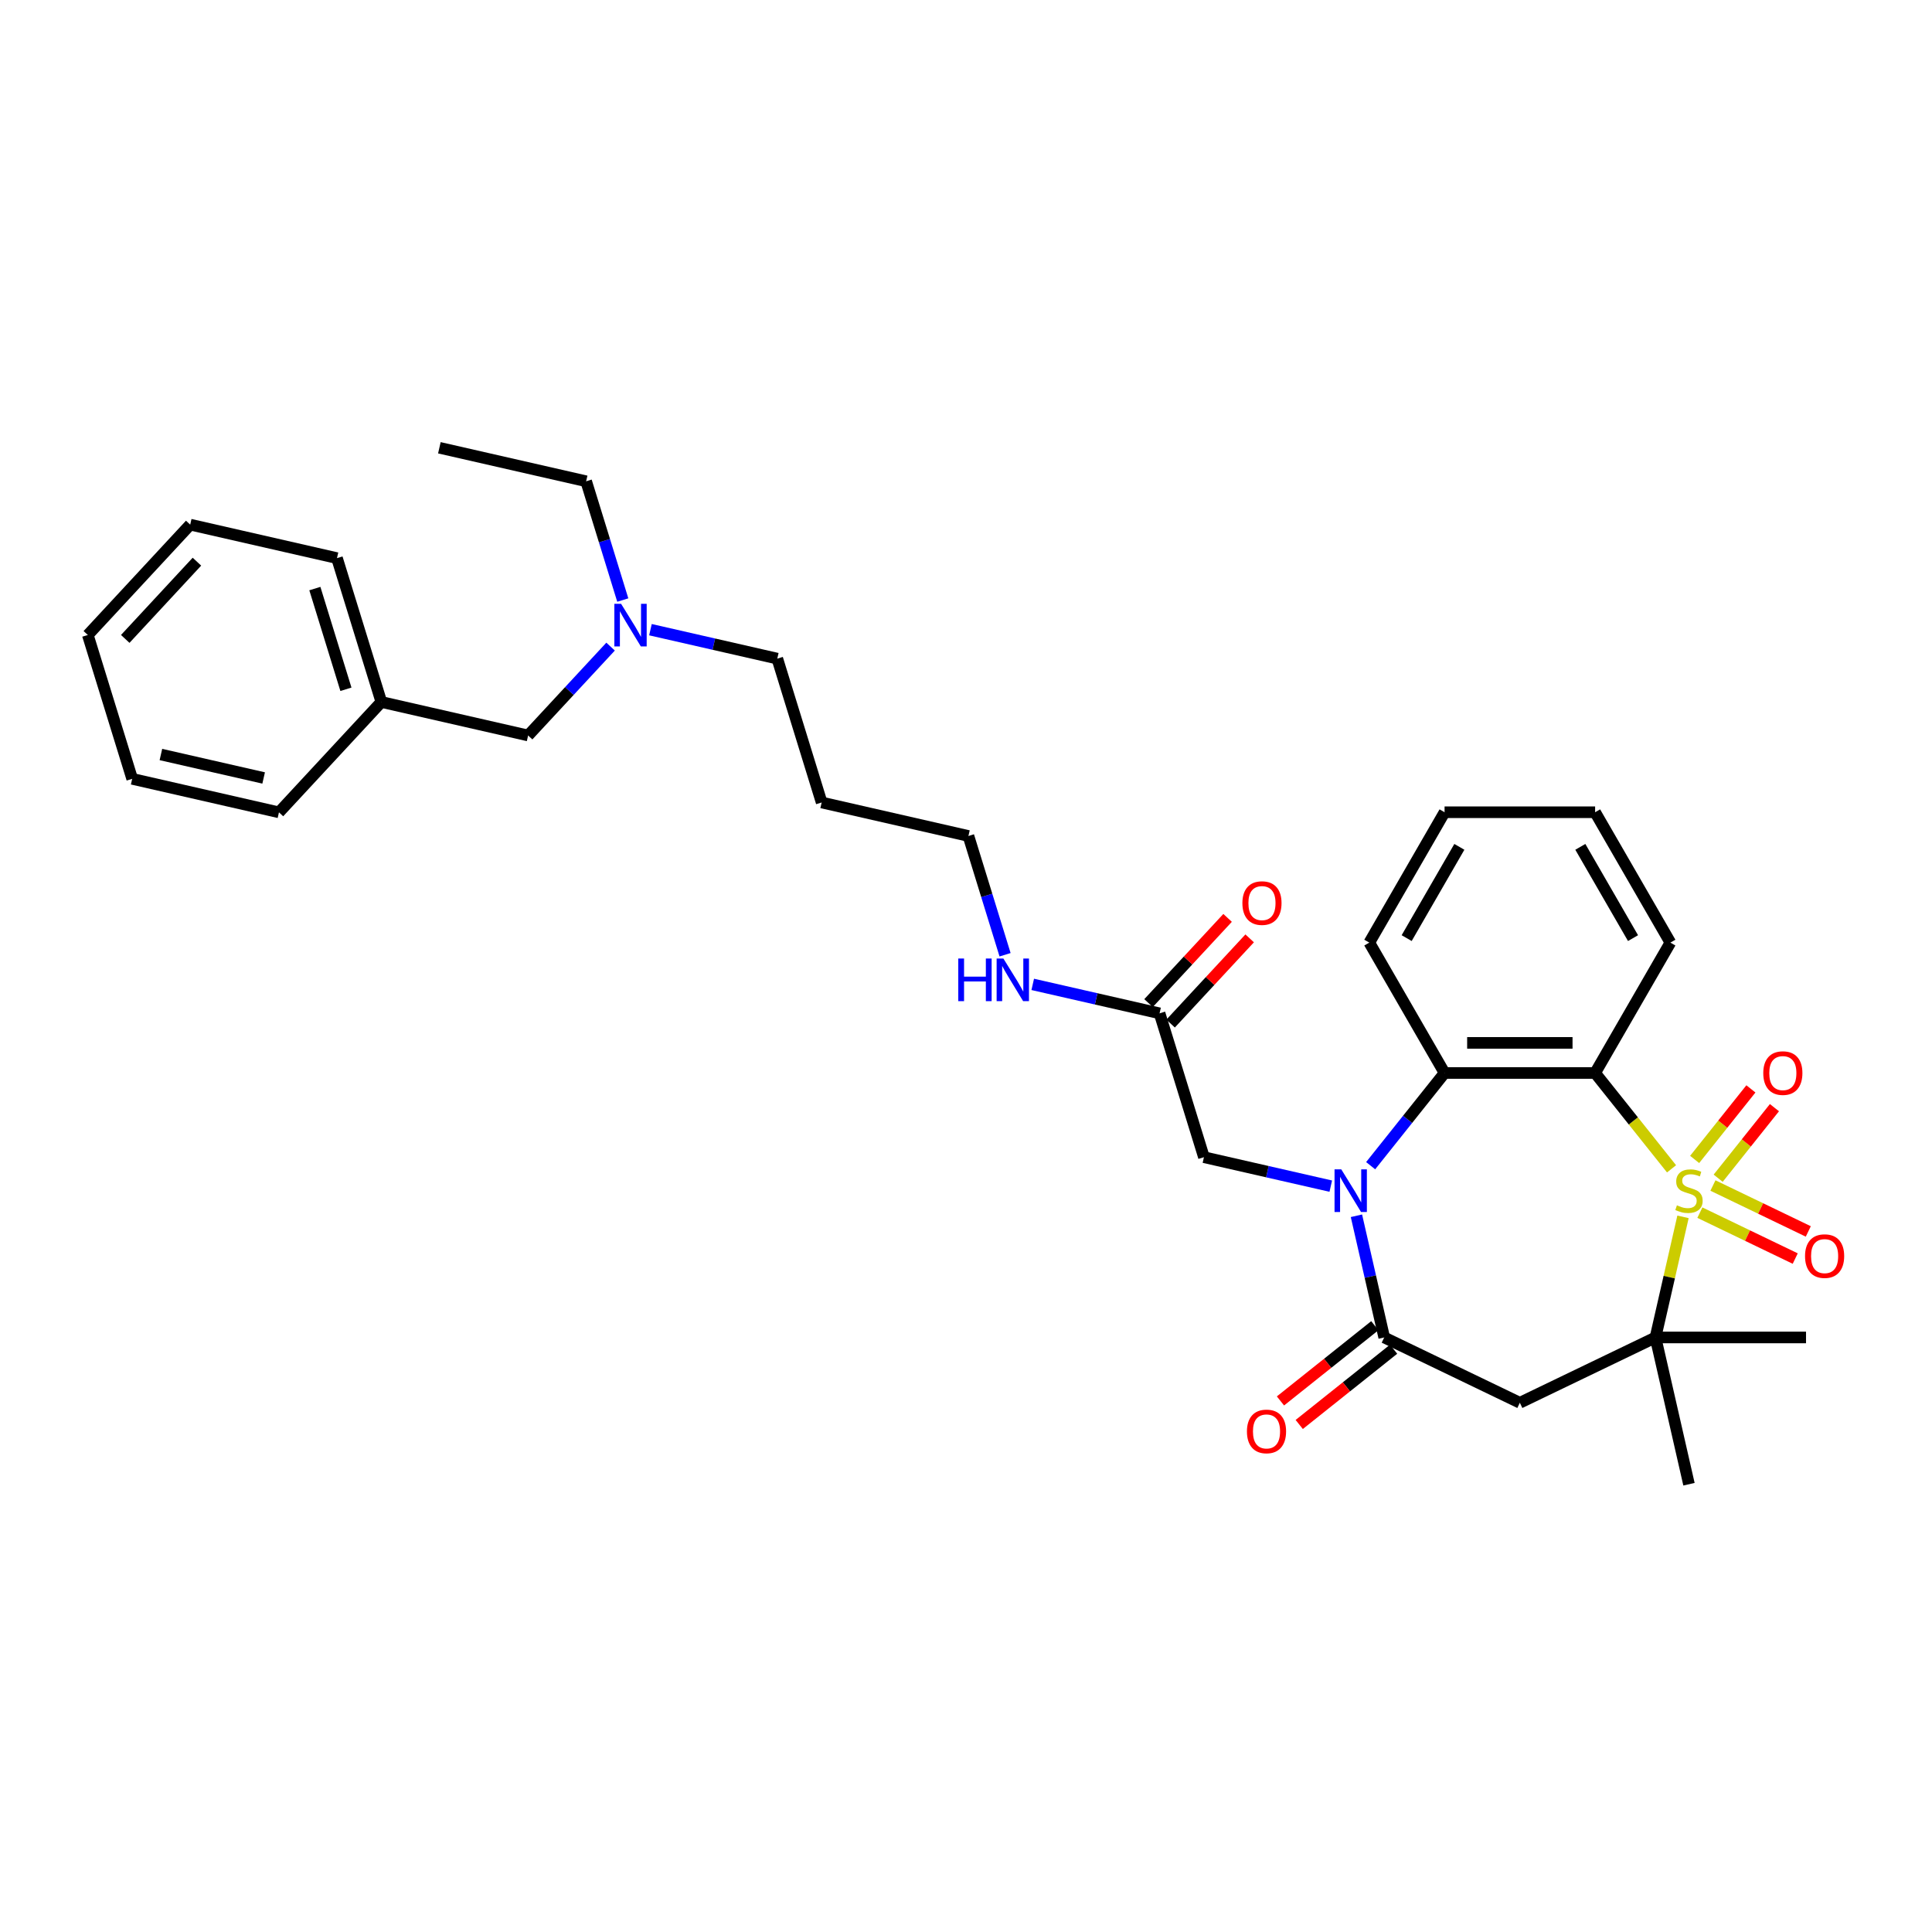 <?xml version='1.0' encoding='iso-8859-1'?>
<svg version='1.1' baseProfile='full'
              xmlns='http://www.w3.org/2000/svg'
                      xmlns:rdkit='http://www.rdkit.org/xml'
                      xmlns:xlink='http://www.w3.org/1999/xlink'
                  xml:space='preserve'
width='1000px' height='1000px' viewBox='0 0 1000 1000'>
<!-- END OF HEADER -->
<rect style='opacity:1.0;fill:#FFFFFF;stroke:none' width='1000' height='1000' x='0' y='0'> </rect>
<path class='bond-0' d='M 865.188,604.983 L 845.409,580.18' style='fill:none;fill-rule:evenodd;stroke:#CCCC00;stroke-width:6px;stroke-linecap:butt;stroke-linejoin:miter;stroke-opacity:1' />
<path class='bond-0' d='M 845.409,580.18 L 825.629,555.377' style='fill:none;fill-rule:evenodd;stroke:#000000;stroke-width:6px;stroke-linecap:butt;stroke-linejoin:miter;stroke-opacity:1' />
<path class='bond-3' d='M 871.121,629.841 L 863.997,661.053' style='fill:none;fill-rule:evenodd;stroke:#CCCC00;stroke-width:6px;stroke-linecap:butt;stroke-linejoin:miter;stroke-opacity:1' />
<path class='bond-3' d='M 863.997,661.053 L 856.873,692.265' style='fill:none;fill-rule:evenodd;stroke:#000000;stroke-width:6px;stroke-linecap:butt;stroke-linejoin:miter;stroke-opacity:1' />
<path class='bond-6' d='M 889.327,609.842 L 903.888,591.582' style='fill:none;fill-rule:evenodd;stroke:#CCCC00;stroke-width:6px;stroke-linecap:butt;stroke-linejoin:miter;stroke-opacity:1' />
<path class='bond-6' d='M 903.888,591.582 L 918.45,573.323' style='fill:none;fill-rule:evenodd;stroke:#FF0000;stroke-width:6px;stroke-linecap:butt;stroke-linejoin:miter;stroke-opacity:1' />
<path class='bond-6' d='M 877.143,600.125 L 891.704,581.866' style='fill:none;fill-rule:evenodd;stroke:#CCCC00;stroke-width:6px;stroke-linecap:butt;stroke-linejoin:miter;stroke-opacity:1' />
<path class='bond-6' d='M 891.704,581.866 L 906.266,563.606' style='fill:none;fill-rule:evenodd;stroke:#FF0000;stroke-width:6px;stroke-linecap:butt;stroke-linejoin:miter;stroke-opacity:1' />
<path class='bond-7' d='M 879.854,627.664 L 904.531,639.548' style='fill:none;fill-rule:evenodd;stroke:#CCCC00;stroke-width:6px;stroke-linecap:butt;stroke-linejoin:miter;stroke-opacity:1' />
<path class='bond-7' d='M 904.531,639.548 L 929.208,651.431' style='fill:none;fill-rule:evenodd;stroke:#FF0000;stroke-width:6px;stroke-linecap:butt;stroke-linejoin:miter;stroke-opacity:1' />
<path class='bond-7' d='M 886.616,613.623 L 911.293,625.507' style='fill:none;fill-rule:evenodd;stroke:#CCCC00;stroke-width:6px;stroke-linecap:butt;stroke-linejoin:miter;stroke-opacity:1' />
<path class='bond-7' d='M 911.293,625.507 L 935.969,637.39' style='fill:none;fill-rule:evenodd;stroke:#FF0000;stroke-width:6px;stroke-linecap:butt;stroke-linejoin:miter;stroke-opacity:1' />
<path class='bond-4' d='M 825.629,555.377 L 747.708,555.377' style='fill:none;fill-rule:evenodd;stroke:#000000;stroke-width:6px;stroke-linecap:butt;stroke-linejoin:miter;stroke-opacity:1' />
<path class='bond-4' d='M 813.941,539.793 L 759.396,539.793' style='fill:none;fill-rule:evenodd;stroke:#000000;stroke-width:6px;stroke-linecap:butt;stroke-linejoin:miter;stroke-opacity:1' />
<path class='bond-14' d='M 825.629,555.377 L 864.589,487.896' style='fill:none;fill-rule:evenodd;stroke:#000000;stroke-width:6px;stroke-linecap:butt;stroke-linejoin:miter;stroke-opacity:1' />
<path class='bond-1' d='M 709.442,603.361 L 728.575,579.369' style='fill:none;fill-rule:evenodd;stroke:#0000FF;stroke-width:6px;stroke-linecap:butt;stroke-linejoin:miter;stroke-opacity:1' />
<path class='bond-1' d='M 728.575,579.369 L 747.708,555.377' style='fill:none;fill-rule:evenodd;stroke:#000000;stroke-width:6px;stroke-linecap:butt;stroke-linejoin:miter;stroke-opacity:1' />
<path class='bond-8' d='M 688.809,613.943 L 655.984,606.451' style='fill:none;fill-rule:evenodd;stroke:#0000FF;stroke-width:6px;stroke-linecap:butt;stroke-linejoin:miter;stroke-opacity:1' />
<path class='bond-8' d='M 655.984,606.451 L 623.159,598.959' style='fill:none;fill-rule:evenodd;stroke:#000000;stroke-width:6px;stroke-linecap:butt;stroke-linejoin:miter;stroke-opacity:1' />
<path class='bond-32' d='M 702.089,629.28 L 709.277,660.772' style='fill:none;fill-rule:evenodd;stroke:#0000FF;stroke-width:6px;stroke-linecap:butt;stroke-linejoin:miter;stroke-opacity:1' />
<path class='bond-32' d='M 709.277,660.772 L 716.465,692.265' style='fill:none;fill-rule:evenodd;stroke:#000000;stroke-width:6px;stroke-linecap:butt;stroke-linejoin:miter;stroke-opacity:1' />
<path class='bond-2' d='M 716.465,692.265 L 786.669,726.074' style='fill:none;fill-rule:evenodd;stroke:#000000;stroke-width:6px;stroke-linecap:butt;stroke-linejoin:miter;stroke-opacity:1' />
<path class='bond-10' d='M 711.606,686.173 L 687.185,705.649' style='fill:none;fill-rule:evenodd;stroke:#000000;stroke-width:6px;stroke-linecap:butt;stroke-linejoin:miter;stroke-opacity:1' />
<path class='bond-10' d='M 687.185,705.649 L 662.763,725.124' style='fill:none;fill-rule:evenodd;stroke:#FF0000;stroke-width:6px;stroke-linecap:butt;stroke-linejoin:miter;stroke-opacity:1' />
<path class='bond-10' d='M 721.323,698.357 L 696.901,717.833' style='fill:none;fill-rule:evenodd;stroke:#000000;stroke-width:6px;stroke-linecap:butt;stroke-linejoin:miter;stroke-opacity:1' />
<path class='bond-10' d='M 696.901,717.833 L 672.48,737.308' style='fill:none;fill-rule:evenodd;stroke:#FF0000;stroke-width:6px;stroke-linecap:butt;stroke-linejoin:miter;stroke-opacity:1' />
<path class='bond-5' d='M 856.873,692.265 L 786.669,726.074' style='fill:none;fill-rule:evenodd;stroke:#000000;stroke-width:6px;stroke-linecap:butt;stroke-linejoin:miter;stroke-opacity:1' />
<path class='bond-16' d='M 856.873,692.265 L 934.793,692.265' style='fill:none;fill-rule:evenodd;stroke:#000000;stroke-width:6px;stroke-linecap:butt;stroke-linejoin:miter;stroke-opacity:1' />
<path class='bond-17' d='M 856.873,692.265 L 874.212,768.232' style='fill:none;fill-rule:evenodd;stroke:#000000;stroke-width:6px;stroke-linecap:butt;stroke-linejoin:miter;stroke-opacity:1' />
<path class='bond-18' d='M 747.708,555.377 L 708.748,487.896' style='fill:none;fill-rule:evenodd;stroke:#000000;stroke-width:6px;stroke-linecap:butt;stroke-linejoin:miter;stroke-opacity:1' />
<path class='bond-9' d='M 623.159,598.959 L 600.191,524.5' style='fill:none;fill-rule:evenodd;stroke:#000000;stroke-width:6px;stroke-linecap:butt;stroke-linejoin:miter;stroke-opacity:1' />
<path class='bond-11' d='M 605.903,529.8 L 626.364,507.749' style='fill:none;fill-rule:evenodd;stroke:#000000;stroke-width:6px;stroke-linecap:butt;stroke-linejoin:miter;stroke-opacity:1' />
<path class='bond-11' d='M 626.364,507.749 L 646.825,485.697' style='fill:none;fill-rule:evenodd;stroke:#FF0000;stroke-width:6px;stroke-linecap:butt;stroke-linejoin:miter;stroke-opacity:1' />
<path class='bond-11' d='M 594.479,519.2 L 614.94,497.149' style='fill:none;fill-rule:evenodd;stroke:#000000;stroke-width:6px;stroke-linecap:butt;stroke-linejoin:miter;stroke-opacity:1' />
<path class='bond-11' d='M 614.94,497.149 L 635.401,475.097' style='fill:none;fill-rule:evenodd;stroke:#FF0000;stroke-width:6px;stroke-linecap:butt;stroke-linejoin:miter;stroke-opacity:1' />
<path class='bond-12' d='M 600.191,524.5 L 567.366,517.008' style='fill:none;fill-rule:evenodd;stroke:#000000;stroke-width:6px;stroke-linecap:butt;stroke-linejoin:miter;stroke-opacity:1' />
<path class='bond-12' d='M 567.366,517.008 L 534.541,509.516' style='fill:none;fill-rule:evenodd;stroke:#0000FF;stroke-width:6px;stroke-linecap:butt;stroke-linejoin:miter;stroke-opacity:1' />
<path class='bond-22' d='M 520.22,494.18 L 510.738,463.441' style='fill:none;fill-rule:evenodd;stroke:#0000FF;stroke-width:6px;stroke-linecap:butt;stroke-linejoin:miter;stroke-opacity:1' />
<path class='bond-22' d='M 510.738,463.441 L 501.257,432.702' style='fill:none;fill-rule:evenodd;stroke:#000000;stroke-width:6px;stroke-linecap:butt;stroke-linejoin:miter;stroke-opacity:1' />
<path class='bond-13' d='M 336.672,325.92 L 369.497,333.413' style='fill:none;fill-rule:evenodd;stroke:#0000FF;stroke-width:6px;stroke-linecap:butt;stroke-linejoin:miter;stroke-opacity:1' />
<path class='bond-13' d='M 369.497,333.413 L 402.322,340.905' style='fill:none;fill-rule:evenodd;stroke:#000000;stroke-width:6px;stroke-linecap:butt;stroke-linejoin:miter;stroke-opacity:1' />
<path class='bond-15' d='M 316.038,334.684 L 294.697,357.685' style='fill:none;fill-rule:evenodd;stroke:#0000FF;stroke-width:6px;stroke-linecap:butt;stroke-linejoin:miter;stroke-opacity:1' />
<path class='bond-15' d='M 294.697,357.685 L 273.356,380.686' style='fill:none;fill-rule:evenodd;stroke:#000000;stroke-width:6px;stroke-linecap:butt;stroke-linejoin:miter;stroke-opacity:1' />
<path class='bond-23' d='M 322.351,310.584 L 312.869,279.845' style='fill:none;fill-rule:evenodd;stroke:#0000FF;stroke-width:6px;stroke-linecap:butt;stroke-linejoin:miter;stroke-opacity:1' />
<path class='bond-23' d='M 312.869,279.845 L 303.388,249.107' style='fill:none;fill-rule:evenodd;stroke:#000000;stroke-width:6px;stroke-linecap:butt;stroke-linejoin:miter;stroke-opacity:1' />
<path class='bond-26' d='M 864.589,487.896 L 825.629,420.415' style='fill:none;fill-rule:evenodd;stroke:#000000;stroke-width:6px;stroke-linecap:butt;stroke-linejoin:miter;stroke-opacity:1' />
<path class='bond-26' d='M 845.249,485.566 L 817.977,438.329' style='fill:none;fill-rule:evenodd;stroke:#000000;stroke-width:6px;stroke-linecap:butt;stroke-linejoin:miter;stroke-opacity:1' />
<path class='bond-19' d='M 273.356,380.686 L 197.389,363.347' style='fill:none;fill-rule:evenodd;stroke:#000000;stroke-width:6px;stroke-linecap:butt;stroke-linejoin:miter;stroke-opacity:1' />
<path class='bond-33' d='M 708.748,487.896 L 747.708,420.415' style='fill:none;fill-rule:evenodd;stroke:#000000;stroke-width:6px;stroke-linecap:butt;stroke-linejoin:miter;stroke-opacity:1' />
<path class='bond-33' d='M 728.088,485.566 L 755.361,438.329' style='fill:none;fill-rule:evenodd;stroke:#000000;stroke-width:6px;stroke-linecap:butt;stroke-linejoin:miter;stroke-opacity:1' />
<path class='bond-24' d='M 197.389,363.347 L 174.421,288.888' style='fill:none;fill-rule:evenodd;stroke:#000000;stroke-width:6px;stroke-linecap:butt;stroke-linejoin:miter;stroke-opacity:1' />
<path class='bond-24' d='M 179.052,356.771 L 162.974,304.65' style='fill:none;fill-rule:evenodd;stroke:#000000;stroke-width:6px;stroke-linecap:butt;stroke-linejoin:miter;stroke-opacity:1' />
<path class='bond-25' d='M 197.389,363.347 L 144.389,420.466' style='fill:none;fill-rule:evenodd;stroke:#000000;stroke-width:6px;stroke-linecap:butt;stroke-linejoin:miter;stroke-opacity:1' />
<path class='bond-20' d='M 425.29,415.364 L 501.257,432.702' style='fill:none;fill-rule:evenodd;stroke:#000000;stroke-width:6px;stroke-linecap:butt;stroke-linejoin:miter;stroke-opacity:1' />
<path class='bond-21' d='M 425.29,415.364 L 402.322,340.905' style='fill:none;fill-rule:evenodd;stroke:#000000;stroke-width:6px;stroke-linecap:butt;stroke-linejoin:miter;stroke-opacity:1' />
<path class='bond-28' d='M 303.388,249.107 L 227.421,231.768' style='fill:none;fill-rule:evenodd;stroke:#000000;stroke-width:6px;stroke-linecap:butt;stroke-linejoin:miter;stroke-opacity:1' />
<path class='bond-29' d='M 174.421,288.888 L 98.454,271.549' style='fill:none;fill-rule:evenodd;stroke:#000000;stroke-width:6px;stroke-linecap:butt;stroke-linejoin:miter;stroke-opacity:1' />
<path class='bond-30' d='M 144.389,420.466 L 68.422,403.127' style='fill:none;fill-rule:evenodd;stroke:#000000;stroke-width:6px;stroke-linecap:butt;stroke-linejoin:miter;stroke-opacity:1' />
<path class='bond-30' d='M 136.462,402.672 L 83.285,390.535' style='fill:none;fill-rule:evenodd;stroke:#000000;stroke-width:6px;stroke-linecap:butt;stroke-linejoin:miter;stroke-opacity:1' />
<path class='bond-27' d='M 825.629,420.415 L 747.708,420.415' style='fill:none;fill-rule:evenodd;stroke:#000000;stroke-width:6px;stroke-linecap:butt;stroke-linejoin:miter;stroke-opacity:1' />
<path class='bond-34' d='M 98.454,271.549 L 45.455,328.669' style='fill:none;fill-rule:evenodd;stroke:#000000;stroke-width:6px;stroke-linecap:butt;stroke-linejoin:miter;stroke-opacity:1' />
<path class='bond-34' d='M 101.928,290.717 L 64.828,330.701' style='fill:none;fill-rule:evenodd;stroke:#000000;stroke-width:6px;stroke-linecap:butt;stroke-linejoin:miter;stroke-opacity:1' />
<path class='bond-31' d='M 68.422,403.127 L 45.455,328.669' style='fill:none;fill-rule:evenodd;stroke:#000000;stroke-width:6px;stroke-linecap:butt;stroke-linejoin:miter;stroke-opacity:1' />
<path  class='atom-0' d='M 867.978 623.872
Q 868.227 623.966, 869.256 624.402
Q 870.285 624.838, 871.407 625.119
Q 872.56 625.368, 873.682 625.368
Q 875.77 625.368, 876.986 624.371
Q 878.201 623.342, 878.201 621.566
Q 878.201 620.35, 877.578 619.602
Q 876.986 618.854, 876.051 618.449
Q 875.116 618.044, 873.557 617.576
Q 871.594 616.984, 870.409 616.423
Q 869.256 615.862, 868.414 614.677
Q 867.604 613.493, 867.604 611.498
Q 867.604 608.724, 869.474 607.01
Q 871.375 605.296, 875.116 605.296
Q 877.671 605.296, 880.57 606.511
L 879.853 608.911
Q 877.204 607.82, 875.209 607.82
Q 873.058 607.82, 871.874 608.724
Q 870.69 609.597, 870.721 611.124
Q 870.721 612.309, 871.313 613.025
Q 871.936 613.742, 872.809 614.148
Q 873.713 614.553, 875.209 615.02
Q 877.204 615.644, 878.388 616.267
Q 879.573 616.89, 880.414 618.168
Q 881.287 619.415, 881.287 621.566
Q 881.287 624.62, 879.23 626.272
Q 877.204 627.893, 873.807 627.893
Q 871.843 627.893, 870.347 627.456
Q 868.882 627.051, 867.137 626.334
L 867.978 623.872
' fill='#CCCC00'/>
<path  class='atom-2' d='M 694.248 605.265
L 701.479 616.953
Q 702.196 618.106, 703.349 620.194
Q 704.502 622.282, 704.564 622.407
L 704.564 605.265
L 707.494 605.265
L 707.494 627.332
L 704.471 627.332
L 696.71 614.553
Q 695.806 613.057, 694.84 611.342
Q 693.905 609.628, 693.624 609.098
L 693.624 627.332
L 690.757 627.332
L 690.757 605.265
L 694.248 605.265
' fill='#0000FF'/>
<path  class='atom-7' d='M 912.665 555.44
Q 912.665 550.141, 915.283 547.18
Q 917.901 544.219, 922.794 544.219
Q 927.688 544.219, 930.306 547.18
Q 932.924 550.141, 932.924 555.44
Q 932.924 560.801, 930.275 563.855
Q 927.626 566.878, 922.794 566.878
Q 917.932 566.878, 915.283 563.855
Q 912.665 560.832, 912.665 555.44
M 922.794 564.385
Q 926.161 564.385, 927.968 562.141
Q 929.807 559.866, 929.807 555.44
Q 929.807 551.107, 927.968 548.925
Q 926.161 546.713, 922.794 546.713
Q 919.428 546.713, 917.589 548.894
Q 915.782 551.076, 915.782 555.44
Q 915.782 559.897, 917.589 562.141
Q 919.428 564.385, 922.794 564.385
' fill='#FF0000'/>
<path  class='atom-8' d='M 934.286 650.169
Q 934.286 644.87, 936.904 641.909
Q 939.522 638.948, 944.416 638.948
Q 949.309 638.948, 951.927 641.909
Q 954.545 644.87, 954.545 650.169
Q 954.545 655.53, 951.896 658.584
Q 949.247 661.608, 944.416 661.608
Q 939.554 661.608, 936.904 658.584
Q 934.286 655.561, 934.286 650.169
M 944.416 659.114
Q 947.782 659.114, 949.59 656.87
Q 951.429 654.595, 951.429 650.169
Q 951.429 645.837, 949.59 643.655
Q 947.782 641.442, 944.416 641.442
Q 941.05 641.442, 939.211 643.624
Q 937.403 645.805, 937.403 650.169
Q 937.403 654.626, 939.211 656.87
Q 941.05 659.114, 944.416 659.114
' fill='#FF0000'/>
<path  class='atom-11' d='M 645.414 740.91
Q 645.414 735.612, 648.032 732.651
Q 650.65 729.69, 655.544 729.69
Q 660.437 729.69, 663.055 732.651
Q 665.673 735.612, 665.673 740.91
Q 665.673 746.271, 663.024 749.326
Q 660.375 752.349, 655.544 752.349
Q 650.682 752.349, 648.032 749.326
Q 645.414 746.302, 645.414 740.91
M 655.544 749.855
Q 658.91 749.855, 660.718 747.611
Q 662.557 745.336, 662.557 740.91
Q 662.557 736.578, 660.718 734.396
Q 658.91 732.183, 655.544 732.183
Q 652.178 732.183, 650.339 734.365
Q 648.531 736.547, 648.531 740.91
Q 648.531 745.367, 650.339 747.611
Q 652.178 749.855, 655.544 749.855
' fill='#FF0000'/>
<path  class='atom-12' d='M 643.061 467.443
Q 643.061 462.144, 645.679 459.183
Q 648.297 456.222, 653.191 456.222
Q 658.084 456.222, 660.702 459.183
Q 663.32 462.144, 663.32 467.443
Q 663.32 472.804, 660.671 475.858
Q 658.022 478.882, 653.191 478.882
Q 648.328 478.882, 645.679 475.858
Q 643.061 472.835, 643.061 467.443
M 653.191 476.388
Q 656.557 476.388, 658.365 474.144
Q 660.203 471.869, 660.203 467.443
Q 660.203 463.11, 658.365 460.929
Q 656.557 458.716, 653.191 458.716
Q 649.824 458.716, 647.985 460.897
Q 646.178 463.079, 646.178 467.443
Q 646.178 471.9, 647.985 474.144
Q 649.824 476.388, 653.191 476.388
' fill='#FF0000'/>
<path  class='atom-13' d='M 496.001 496.128
L 498.993 496.128
L 498.993 505.509
L 510.276 505.509
L 510.276 496.128
L 513.268 496.128
L 513.268 518.195
L 510.276 518.195
L 510.276 508.003
L 498.993 508.003
L 498.993 518.195
L 496.001 518.195
L 496.001 496.128
' fill='#0000FF'/>
<path  class='atom-13' d='M 519.346 496.128
L 526.577 507.816
Q 527.294 508.969, 528.447 511.057
Q 529.601 513.146, 529.663 513.27
L 529.663 496.128
L 532.593 496.128
L 532.593 518.195
L 529.569 518.195
L 521.809 505.416
Q 520.905 503.92, 519.938 502.206
Q 519.003 500.491, 518.723 499.961
L 518.723 518.195
L 515.855 518.195
L 515.855 496.128
L 519.346 496.128
' fill='#0000FF'/>
<path  class='atom-14' d='M 321.477 312.532
L 328.708 324.22
Q 329.425 325.373, 330.578 327.462
Q 331.732 329.55, 331.794 329.675
L 331.794 312.532
L 334.724 312.532
L 334.724 334.599
L 331.7 334.599
L 323.94 321.82
Q 323.036 320.324, 322.069 318.61
Q 321.134 316.896, 320.854 316.366
L 320.854 334.599
L 317.986 334.599
L 317.986 312.532
L 321.477 312.532
' fill='#0000FF'/>
</svg>
